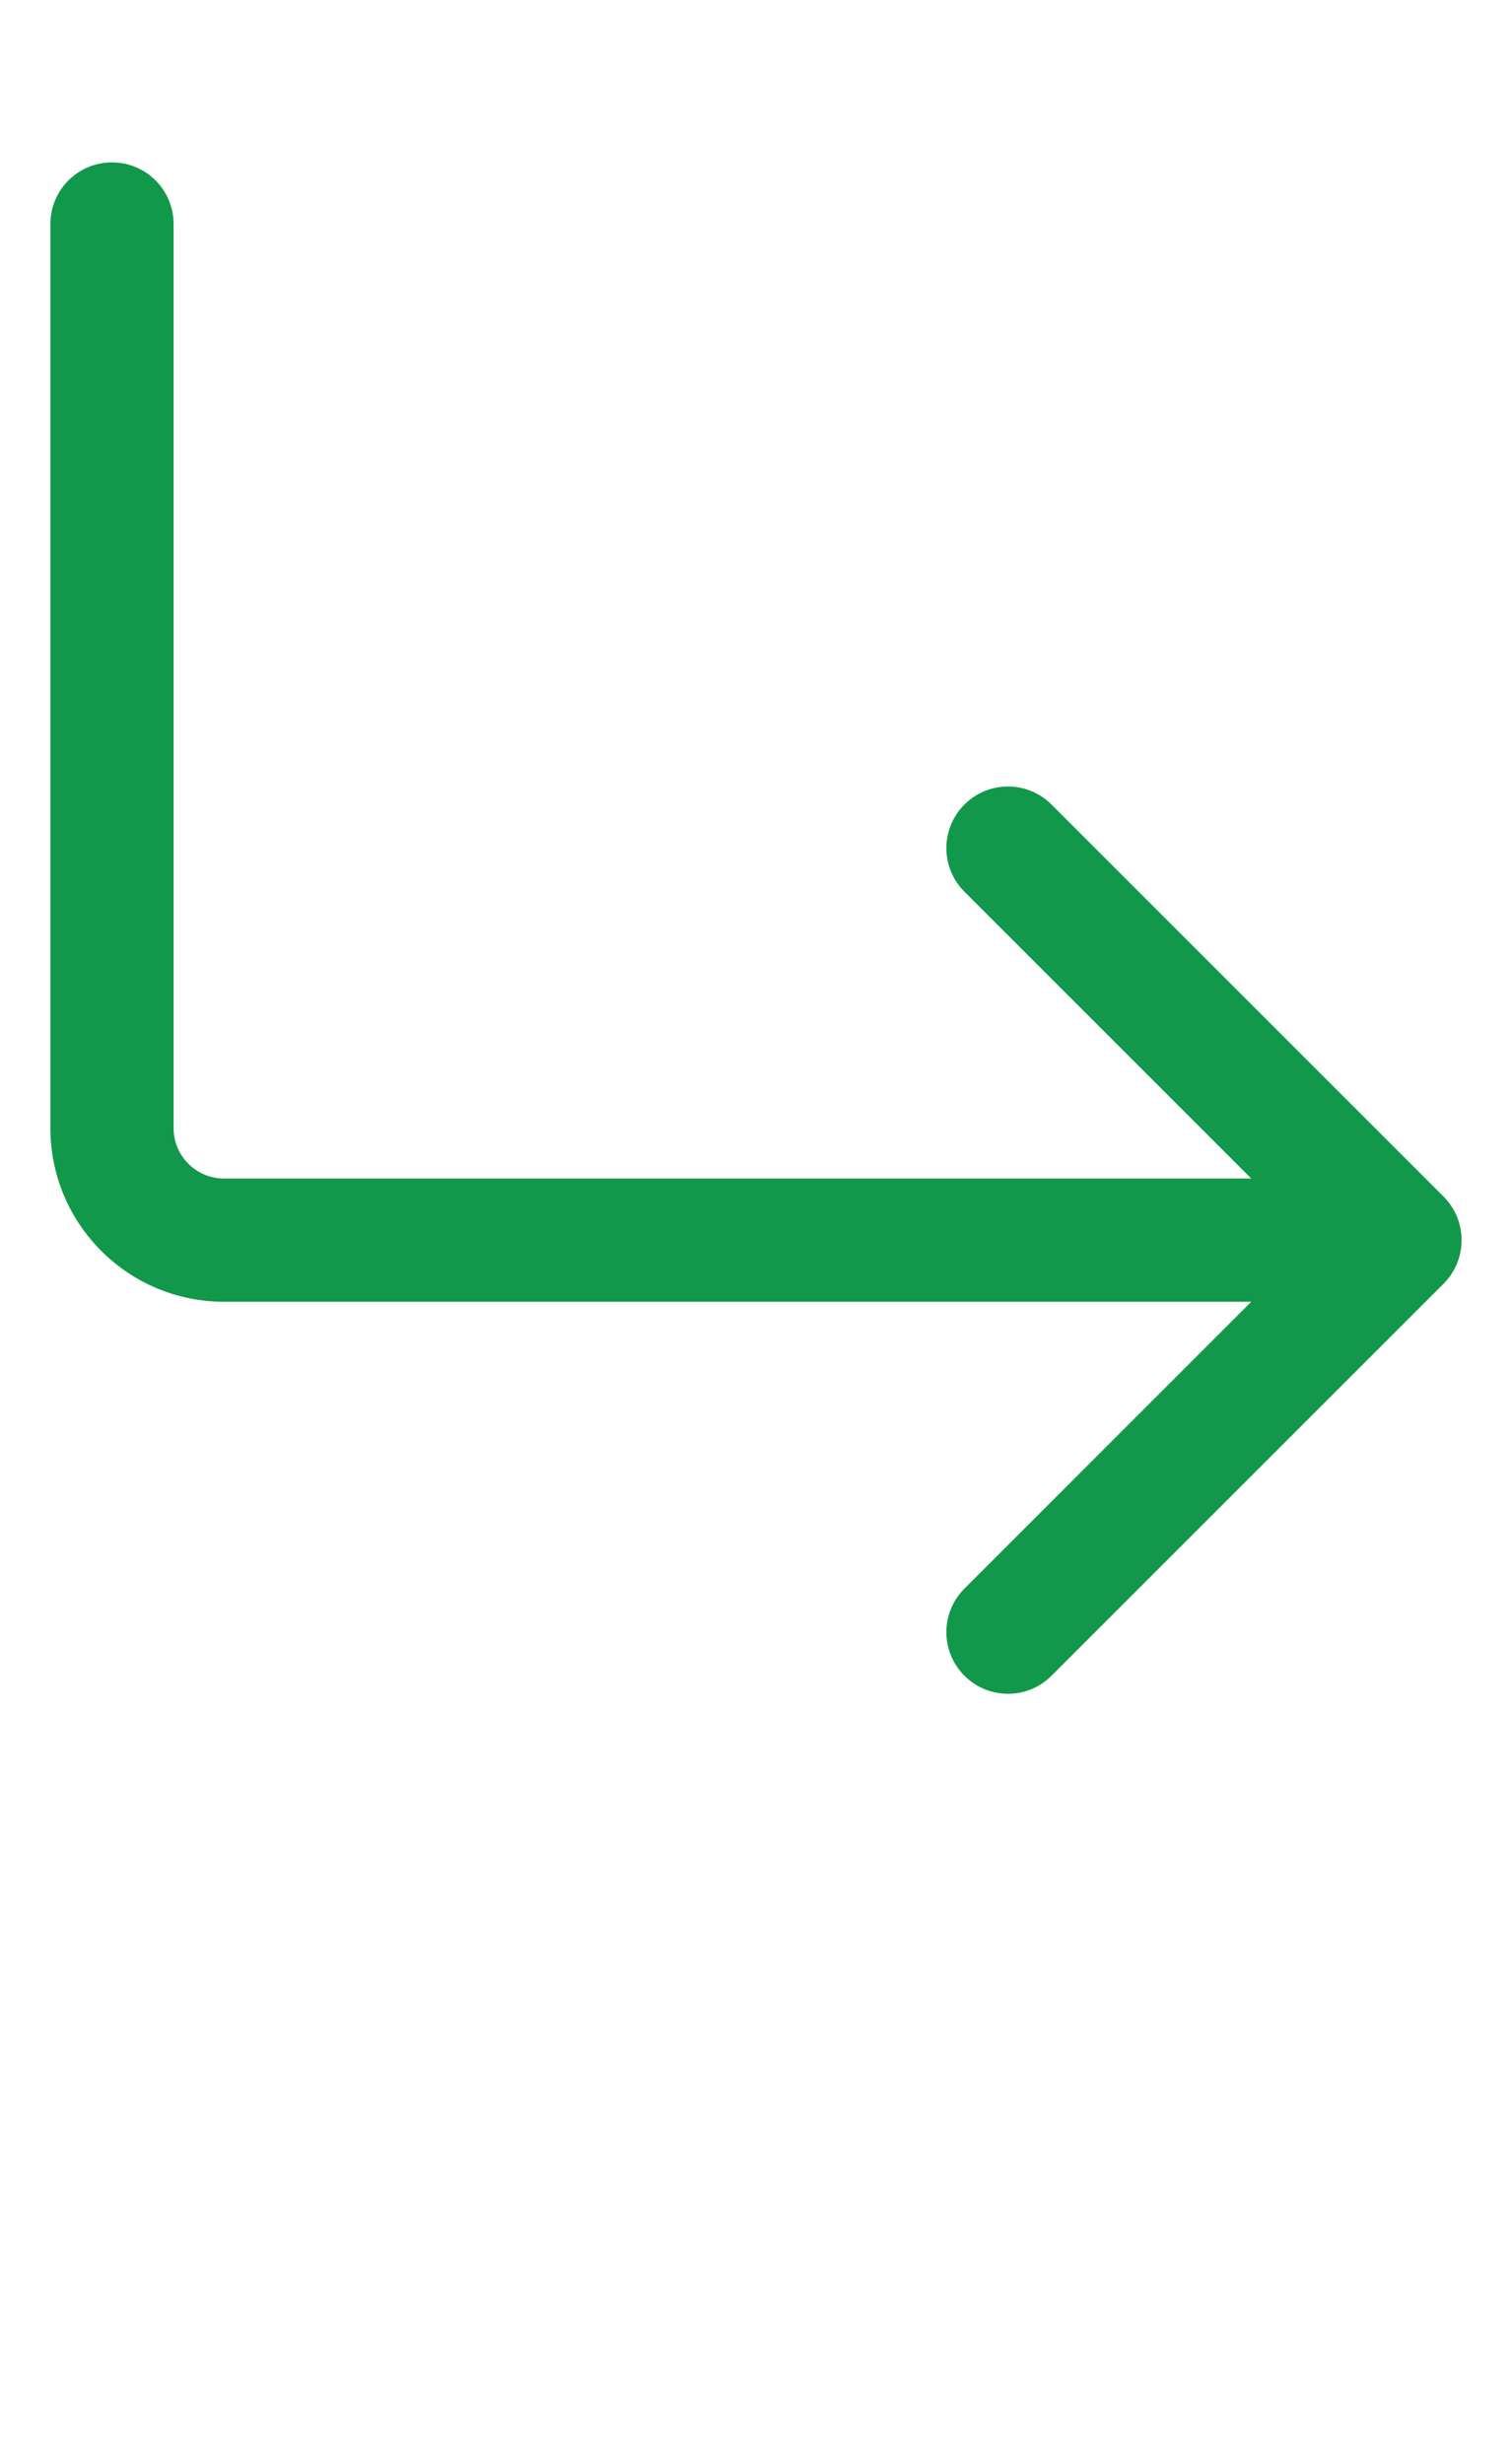 <svg width="27" height="44" viewBox="0 0 27 44" fill="none" xmlns="http://www.w3.org/2000/svg">
<path d="M3.1 4C3.1 3.392 2.608 2.9 2 2.9C1.392 2.9 0.9 3.392 0.9 4H3.1ZM25.778 22.923C26.207 22.493 26.207 21.797 25.778 21.367L18.777 14.367C18.348 13.937 17.651 13.937 17.222 14.367C16.792 14.797 16.792 15.493 17.222 15.923L23.444 22.145L17.222 28.368C16.792 28.797 16.792 29.494 17.222 29.923C17.651 30.353 18.348 30.353 18.777 29.923L25.778 22.923ZM2 4H0.9V20.145H2H3.1V4H2ZM4 22.145V23.245H25V22.145V21.045H4V22.145ZM2 20.145H0.9C0.9 21.857 2.288 23.245 4 23.245V22.145V21.045C3.503 21.045 3.1 20.642 3.1 20.145H2Z" fill="#11984A"/>
</svg>

